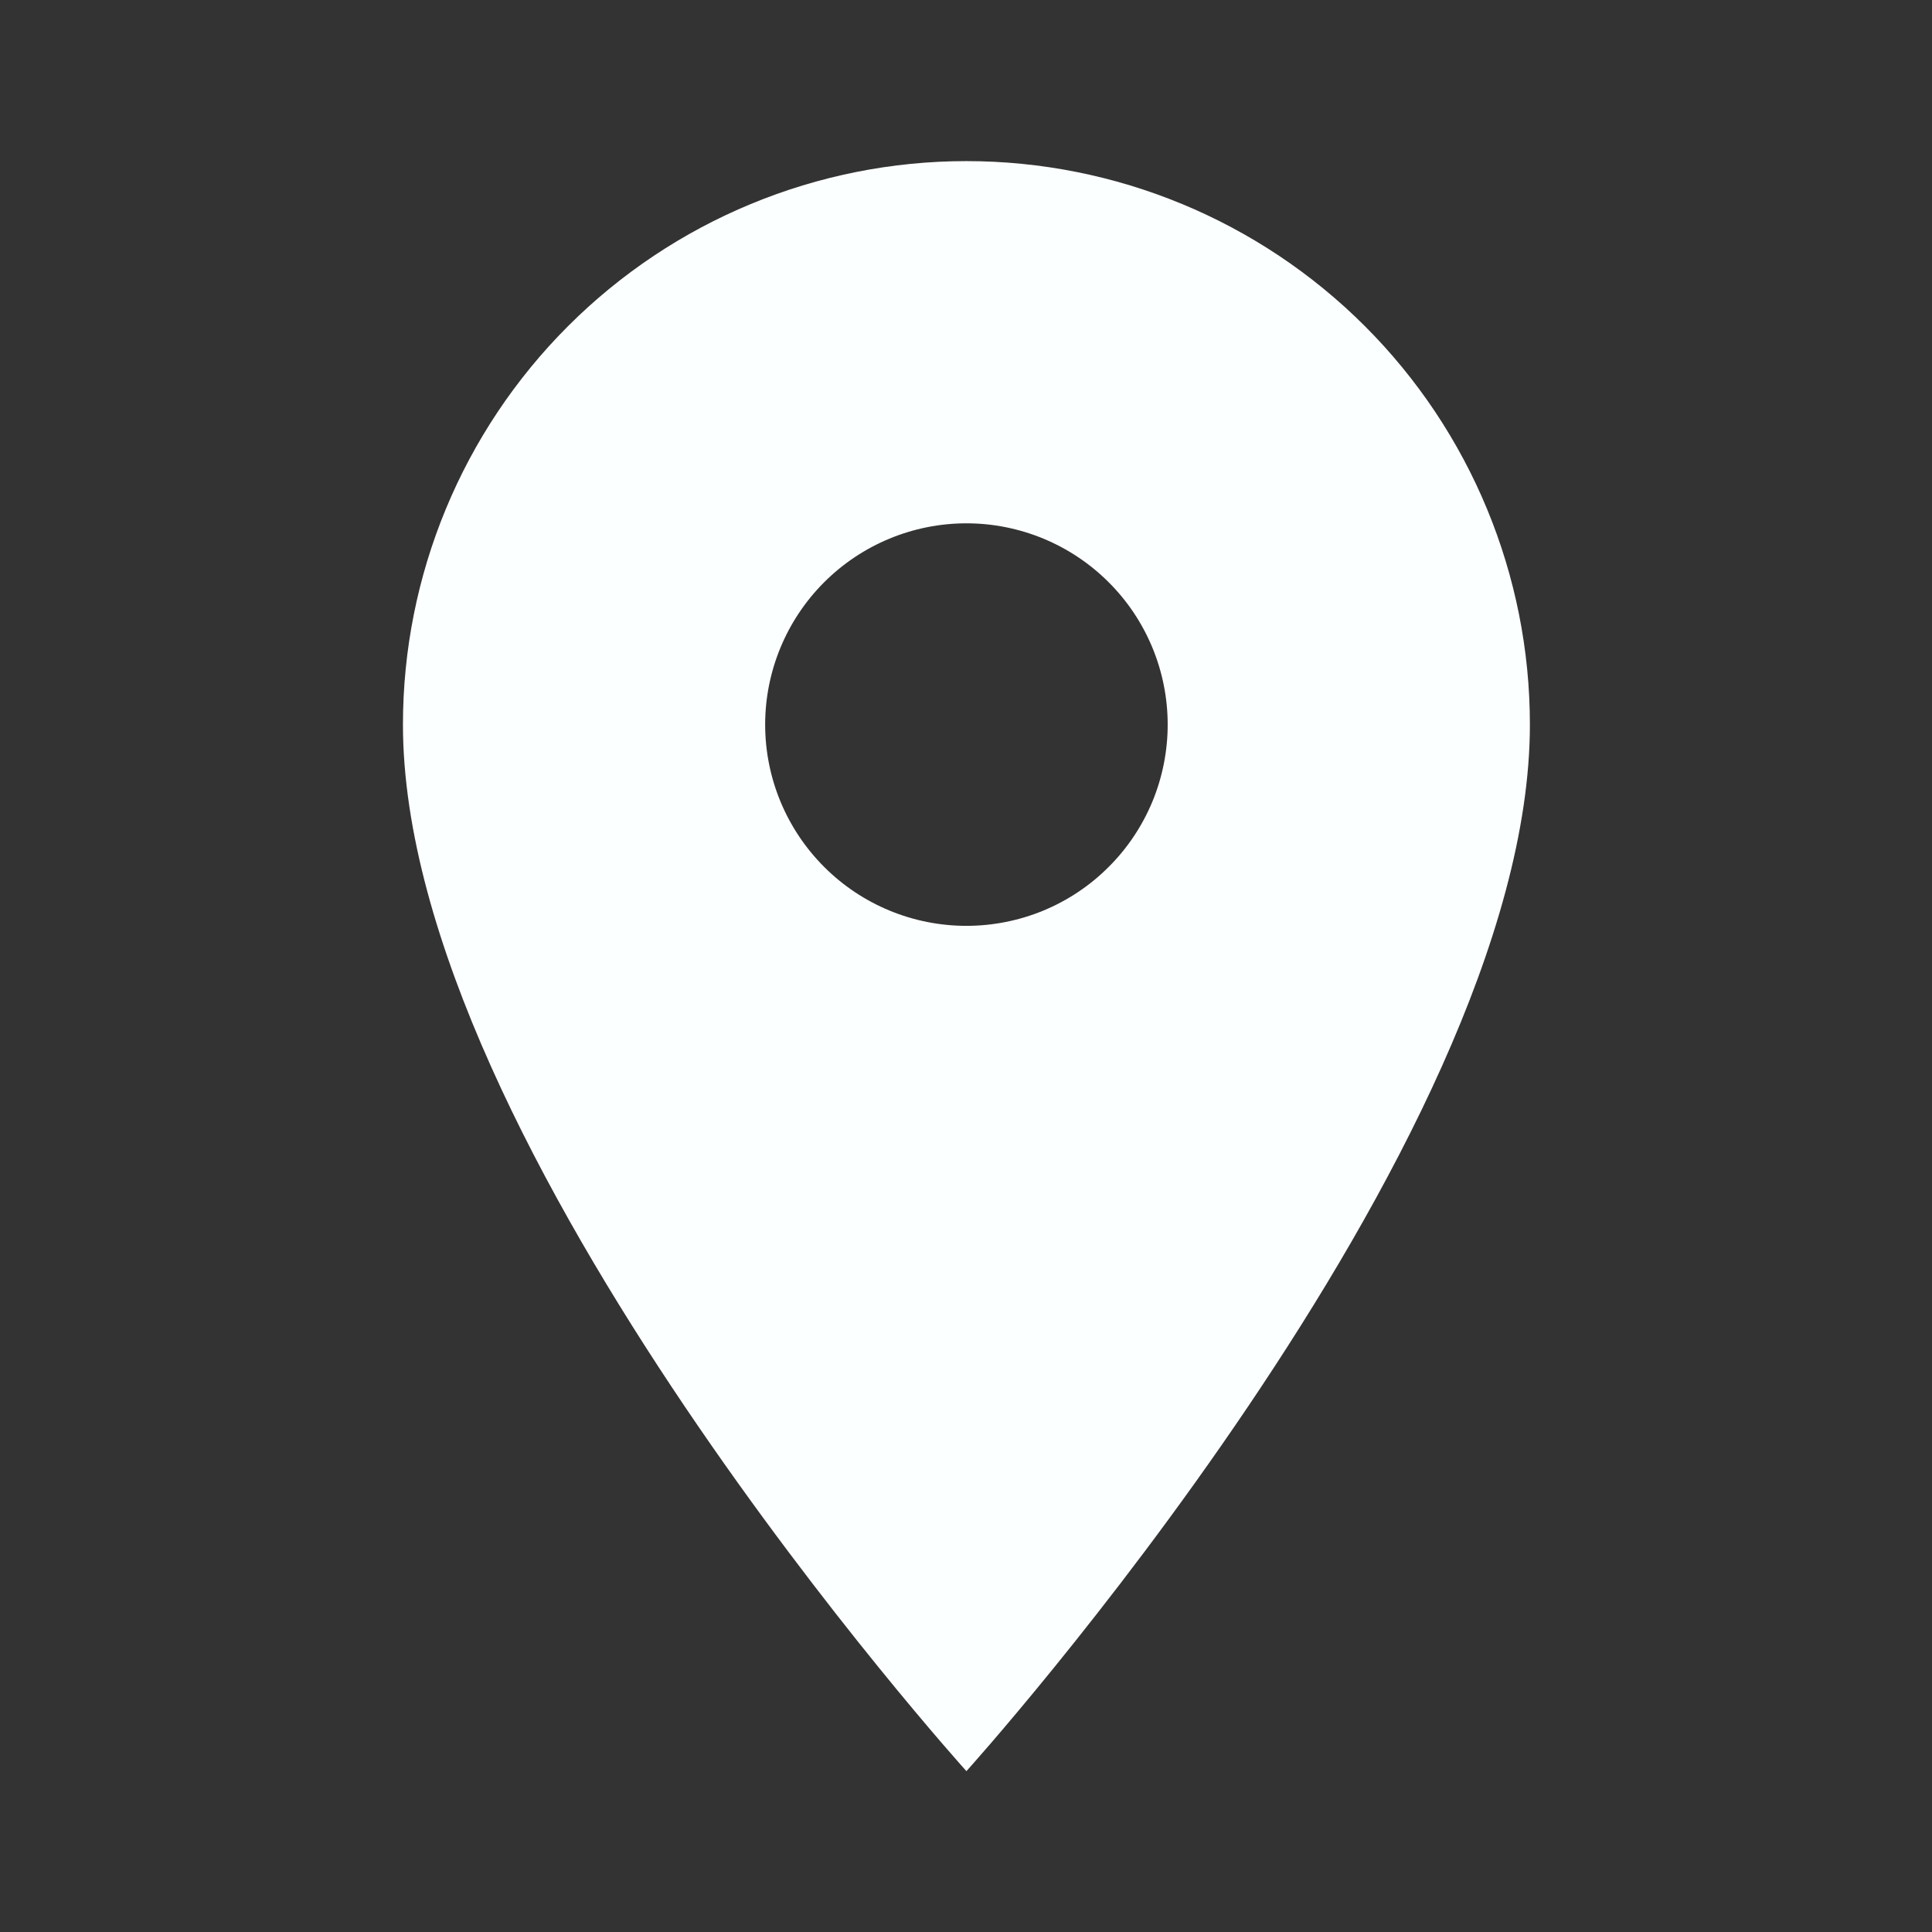 <?xml version="1.0" encoding="UTF-8"?> <svg xmlns="http://www.w3.org/2000/svg" width="23" height="23" viewBox="0 0 23 23" fill="none"><rect x="0" y="0" width="23" height="23" fill="#333333" stroke="none"/> <path d="M11.505 11.022C10.87 11.022 10.26 10.77 9.811 10.32C9.362 9.871 9.109 9.262 9.109 8.626C9.109 7.991 9.362 7.381 9.811 6.932C10.26 6.483 10.87 6.23 11.505 6.23C12.141 6.23 12.75 6.483 13.199 6.932C13.649 7.381 13.901 7.991 13.901 8.626C13.901 8.941 13.839 9.252 13.719 9.543C13.598 9.834 13.422 10.098 13.199 10.32C12.977 10.543 12.713 10.719 12.422 10.84C12.131 10.96 11.82 11.022 11.505 11.022ZM11.505 1.918C9.726 1.918 8.02 2.625 6.762 3.883C5.504 5.141 4.797 6.847 4.797 8.626C4.797 13.658 11.505 21.085 11.505 21.085C11.505 21.085 18.213 13.658 18.213 8.626C18.213 6.847 17.507 5.141 16.249 3.883C14.991 2.625 13.284 1.918 11.505 1.918Z" fill="#FCFFFF"></path> </svg> 